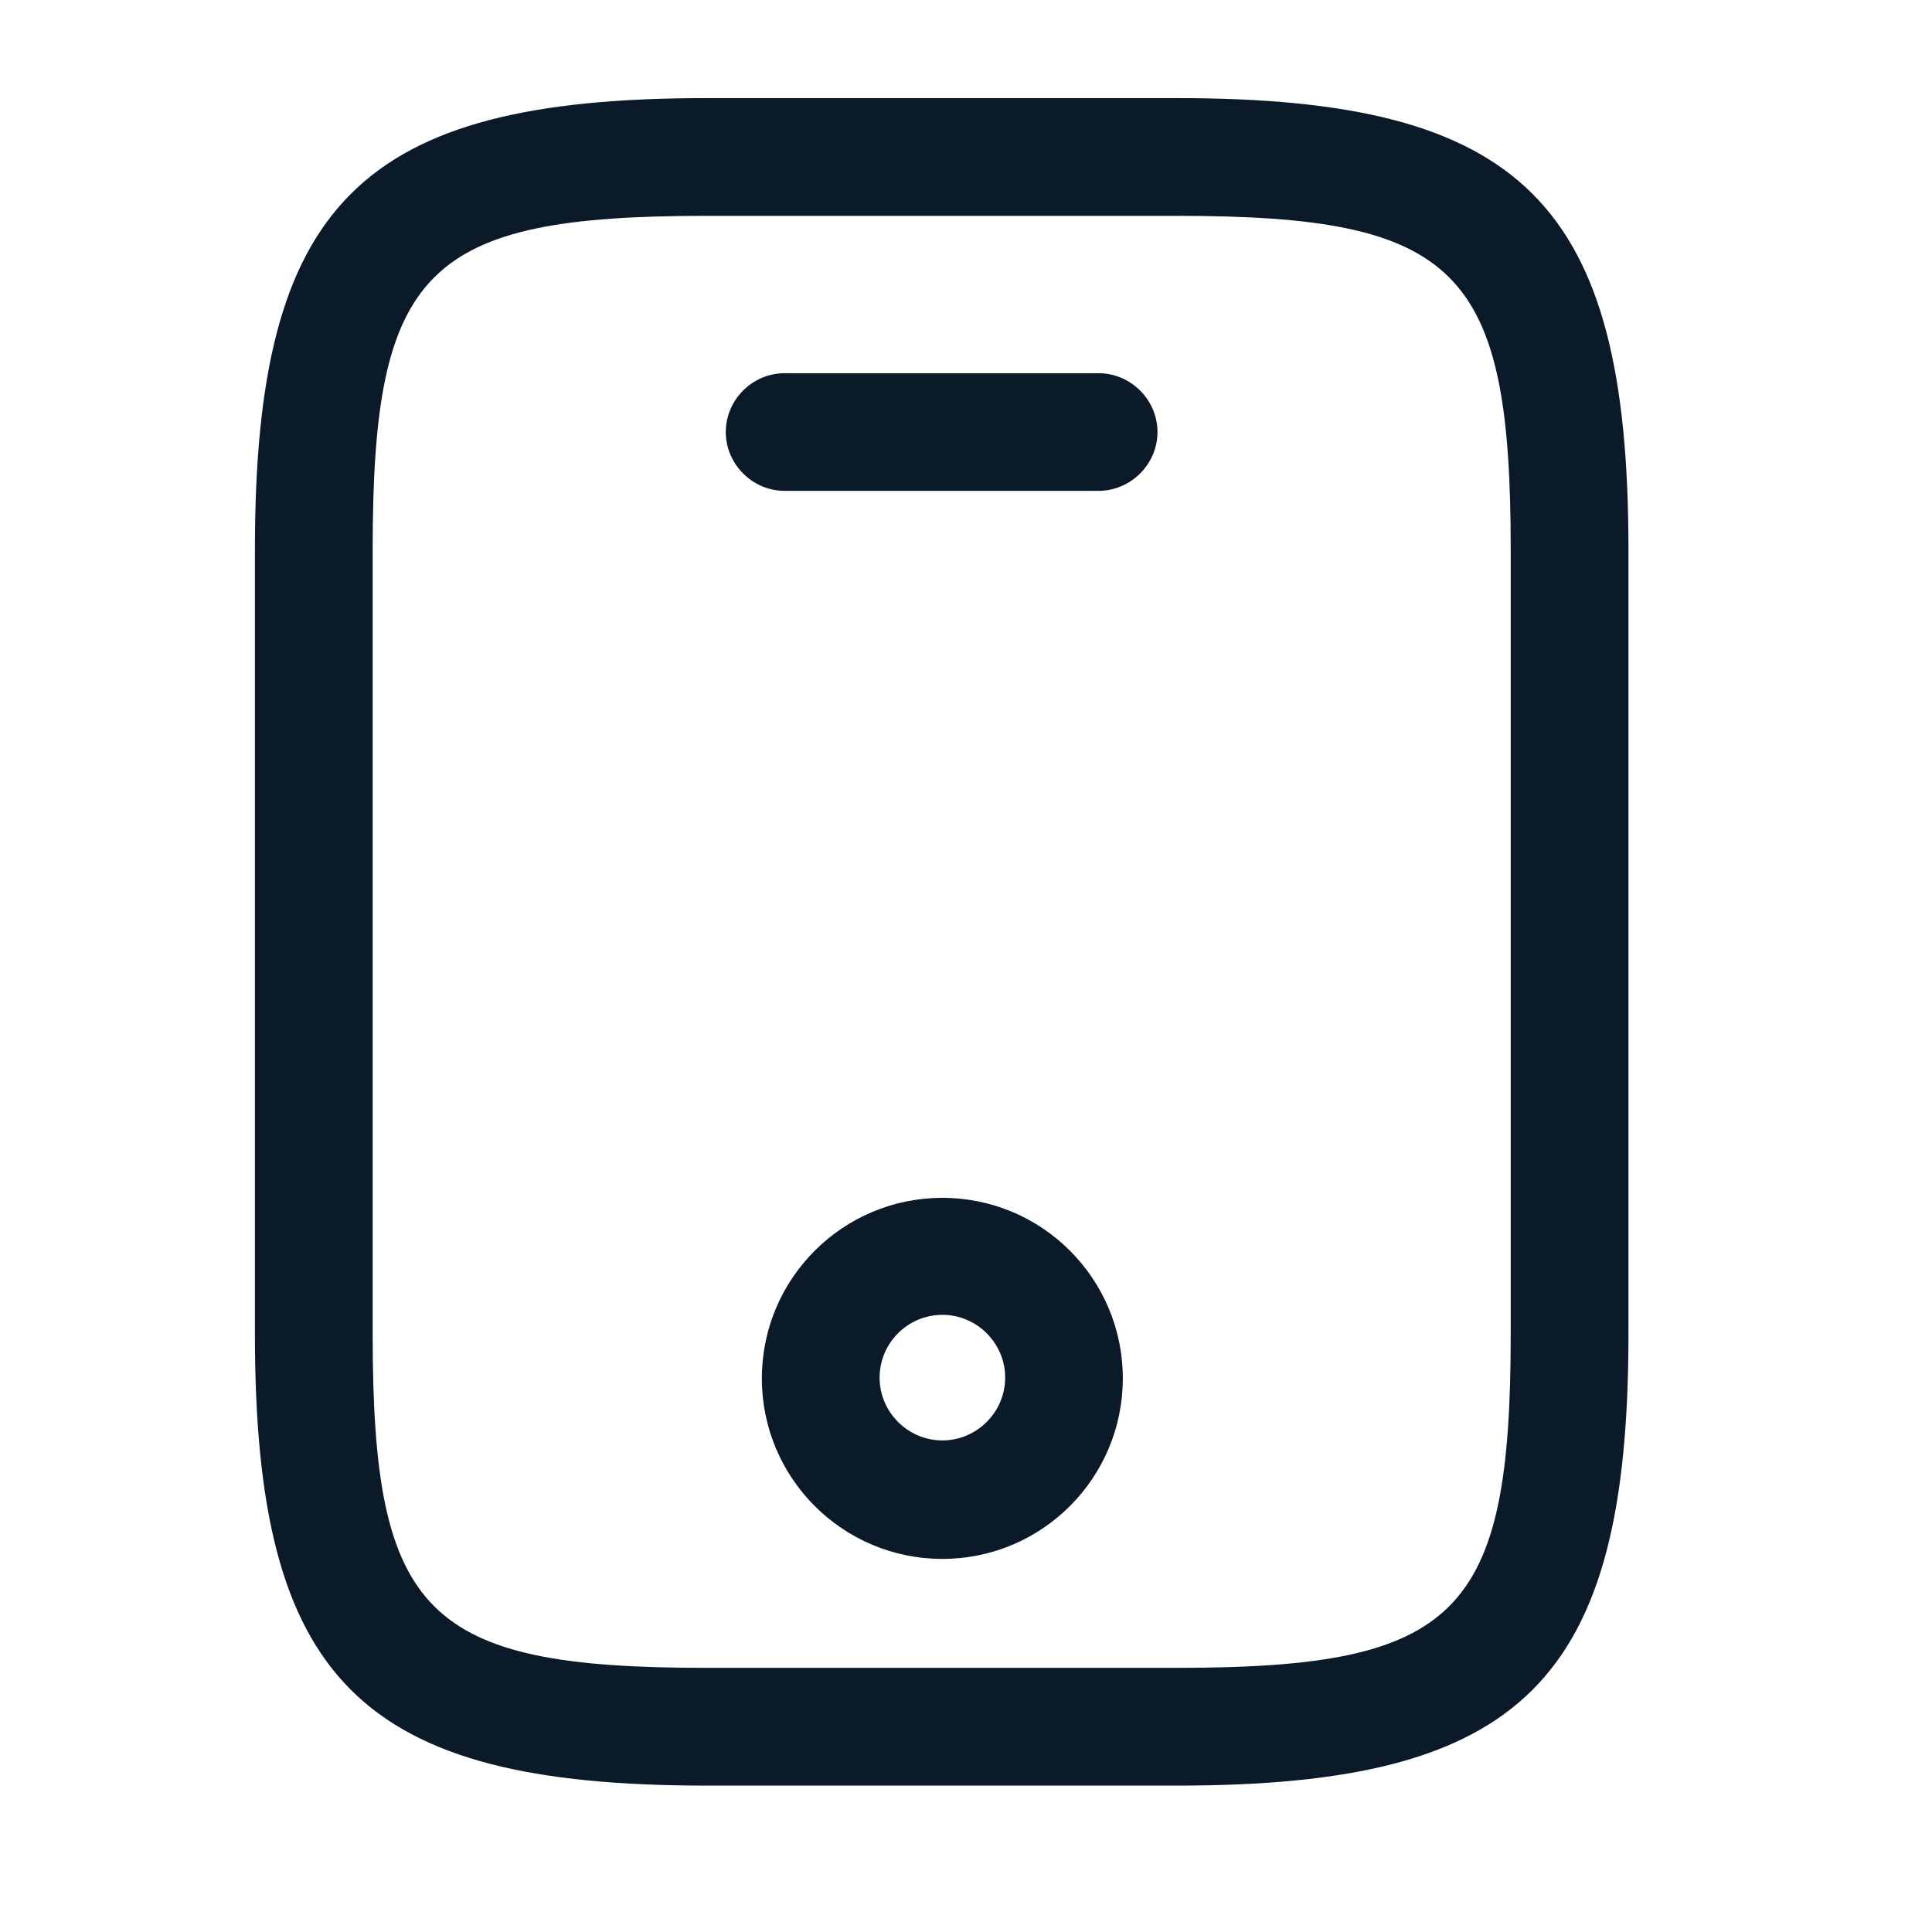 <svg width="18" height="18" viewBox="0 0 18 18" fill="none" xmlns="http://www.w3.org/2000/svg">
<path d="M10.967 16.636H6.58C3.355 16.636 2.375 15.656 2.375 12.431V5.119C2.375 1.894 3.355 0.914 6.58 0.914H10.967C14.192 0.914 15.172 1.894 15.172 5.119V12.431C15.172 15.656 14.192 16.636 10.967 16.636ZM6.58 2.011C3.962 2.011 3.472 2.508 3.472 5.119V12.431C3.472 15.042 3.962 15.539 6.58 15.539H10.967C13.585 15.539 14.075 15.042 14.075 12.431V5.119C14.075 2.508 13.585 2.011 10.967 2.011H6.58Z" fill="#0A1A28"/>
<path d="M10.235 4.573H7.31C7.01 4.573 6.762 4.325 6.762 4.025C6.762 3.725 7.01 3.477 7.31 3.477H10.235C10.535 3.477 10.784 3.725 10.784 4.025C10.784 4.325 10.535 4.573 10.235 4.573Z" fill="#0A1A28"/>
<path d="M8.78 14.524C7.851 14.524 7.098 13.771 7.098 12.842C7.098 11.913 7.851 11.16 8.78 11.16C9.708 11.16 10.461 11.913 10.461 12.842C10.461 13.771 9.708 14.524 8.78 14.524ZM8.78 12.25C8.458 12.25 8.195 12.513 8.195 12.835C8.195 13.156 8.458 13.42 8.78 13.42C9.101 13.42 9.365 13.156 9.365 12.835C9.365 12.513 9.101 12.25 8.78 12.25Z" fill="#0A1A28"/>
</svg>
